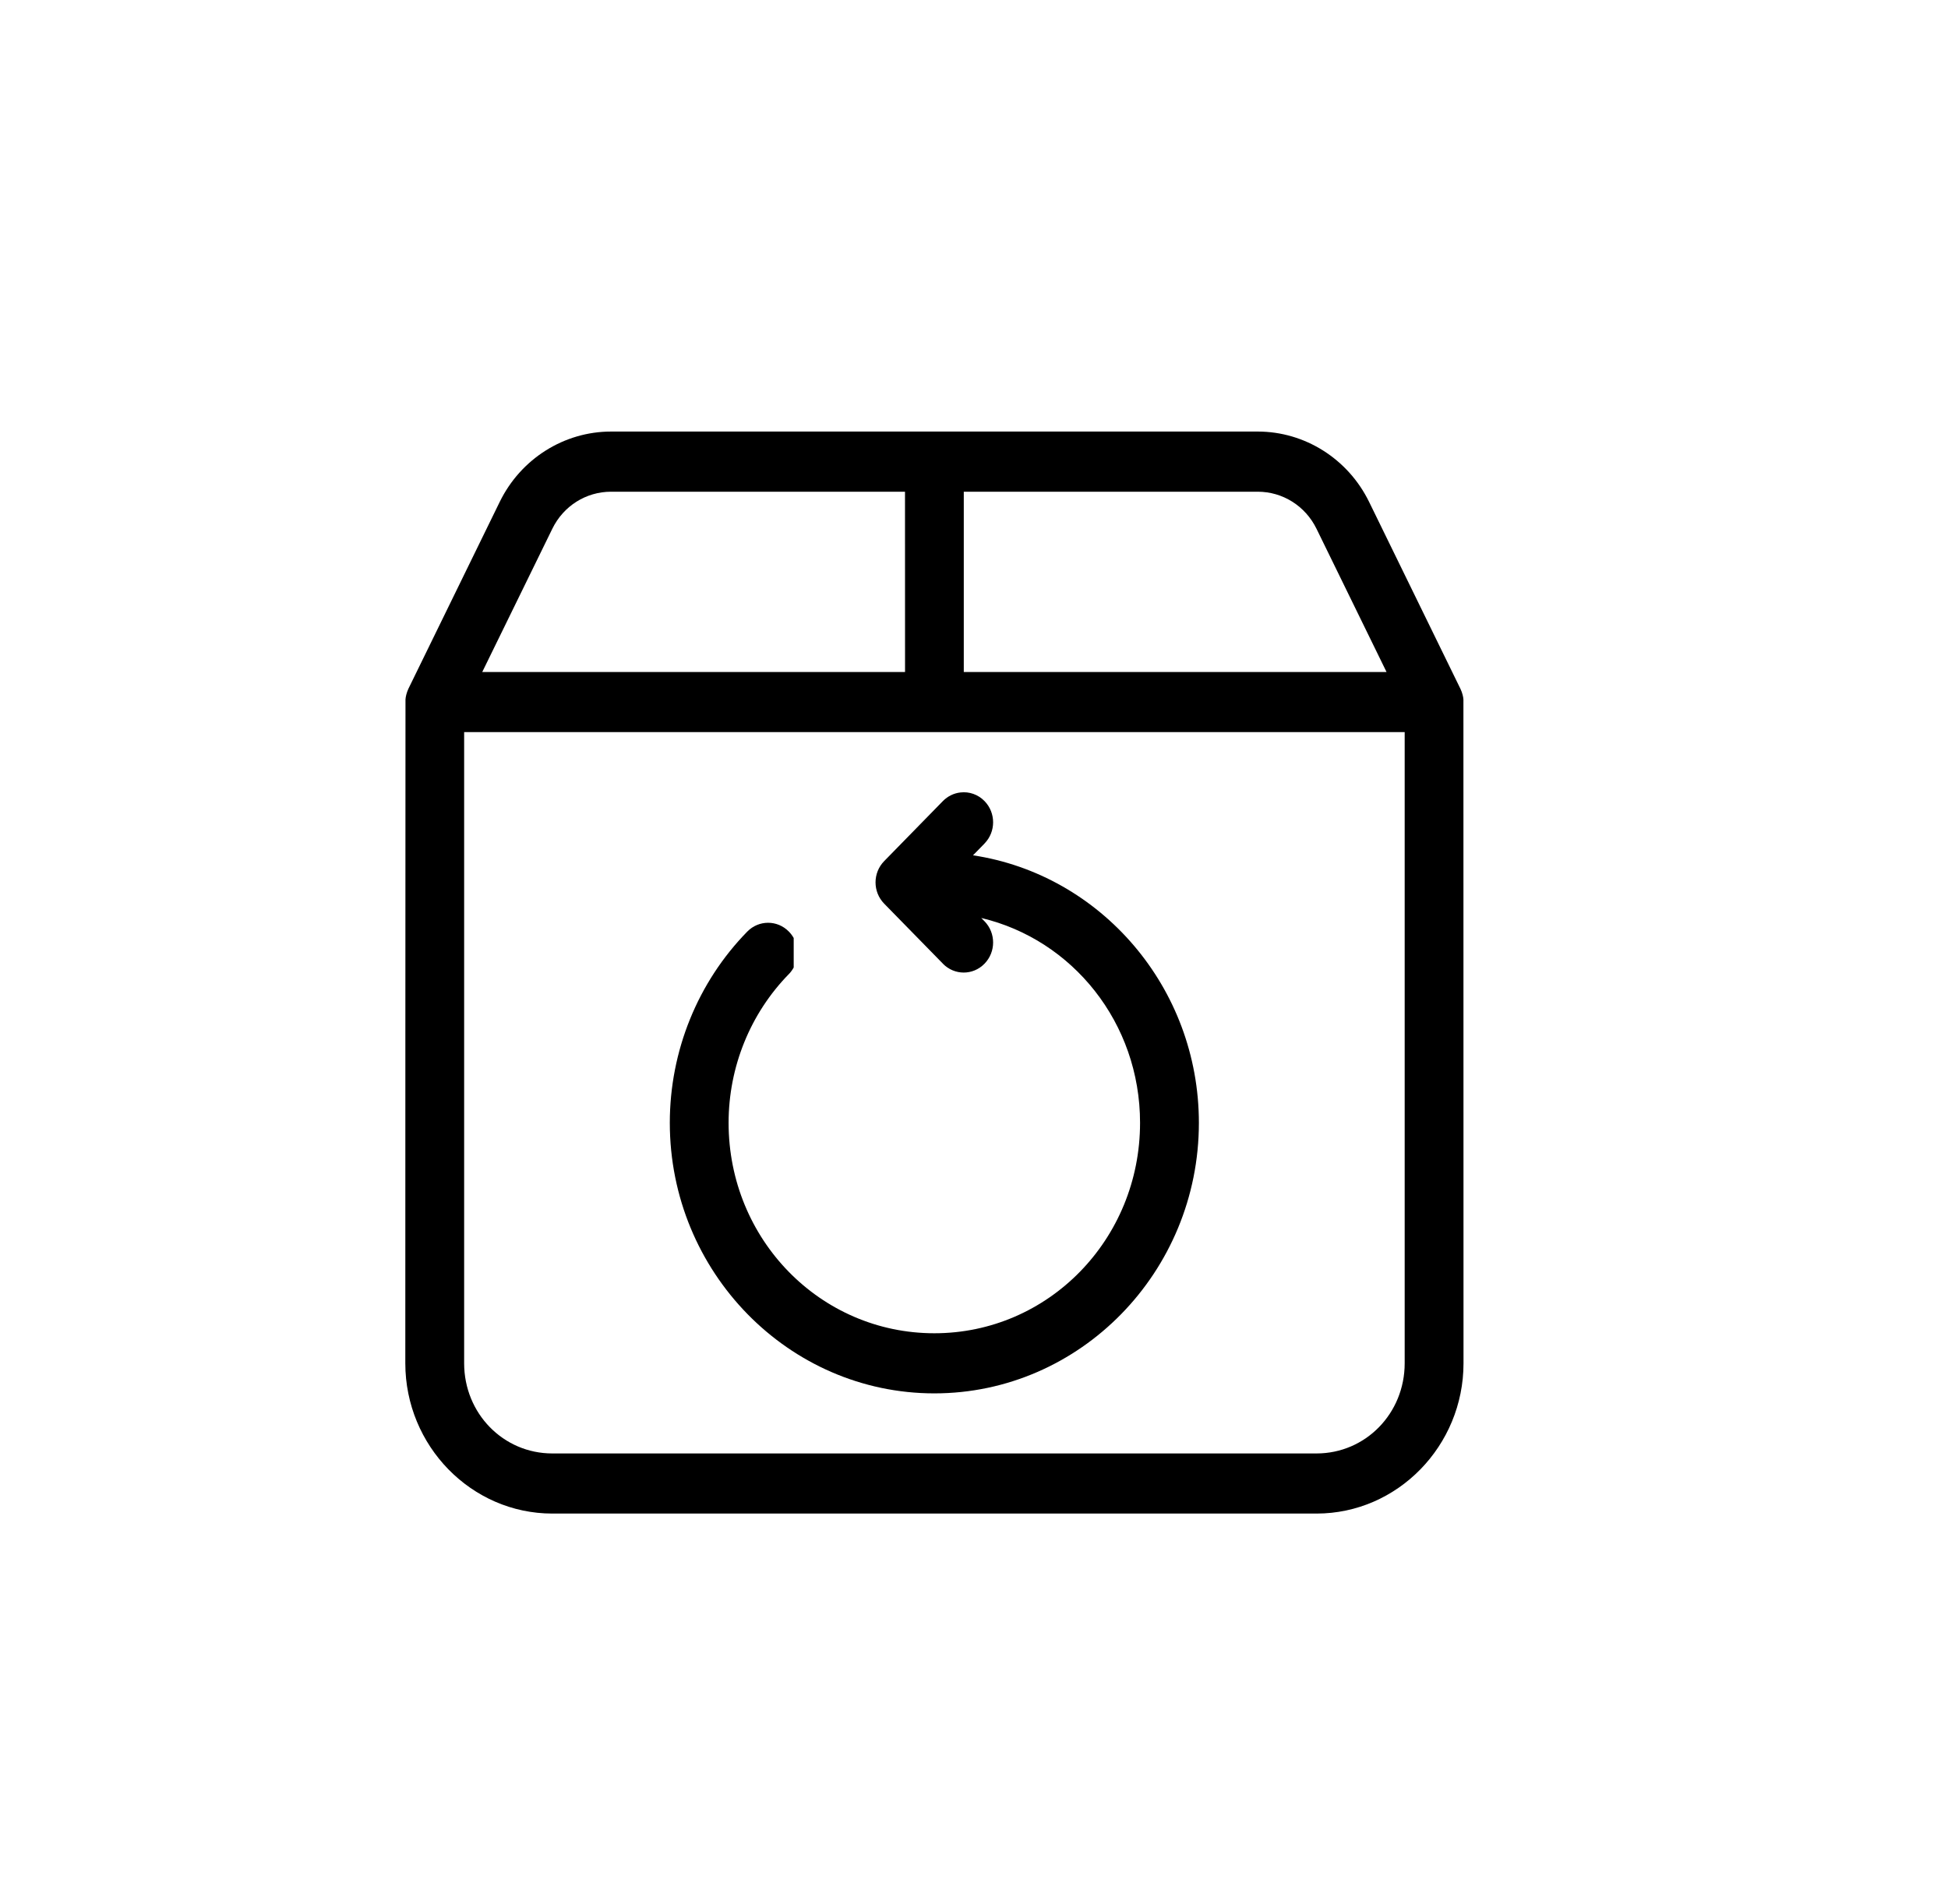 <svg width="45" height="44" viewBox="0 0 45 44" fill="none" xmlns="http://www.w3.org/2000/svg">
<path d="M22.186 18.31C22.033 18.327 21.892 18.397 21.782 18.508L20.424 19.897L20.425 19.896C20.159 20.168 20.159 20.607 20.425 20.879L21.784 22.268L21.782 22.267C22.048 22.539 22.477 22.539 22.742 22.267C23.008 21.996 23.008 21.556 22.742 21.285L22.668 21.21C24.776 21.709 26.336 23.633 26.336 25.943C26.336 28.636 24.217 30.805 21.584 30.805C18.951 30.805 16.831 28.637 16.831 25.943C16.831 24.654 17.331 23.418 18.224 22.505L18.223 22.507C18.267 22.461 18.304 22.41 18.335 22.354V21.673C18.304 21.619 18.267 21.568 18.223 21.524C17.958 21.253 17.529 21.253 17.263 21.524C16.117 22.695 15.473 24.285 15.473 25.943C15.473 29.387 18.216 32.194 21.584 32.194C24.951 32.194 27.695 29.388 27.695 25.944C27.695 22.811 25.424 20.206 22.477 19.762L22.742 19.491V19.49C23.008 19.219 23.008 18.779 22.742 18.508C22.596 18.358 22.391 18.285 22.186 18.31Z" fill="black"/>
<path d="M14.116 9.971C13.029 9.971 12.03 10.601 11.544 11.596C10.84 13.035 10.137 14.474 9.435 15.912C9.393 16.002 9.37 16.101 9.367 16.161C9.365 16.168 9.363 31.498 9.363 31.498C9.363 33.409 10.891 34.971 12.759 34.971H30.413C32.28 34.971 33.808 33.409 33.808 31.498L33.806 16.164C33.804 16.107 33.781 16.005 33.736 15.913C33.034 14.474 32.331 13.035 31.627 11.596C31.14 10.601 30.142 9.971 29.055 9.971L14.116 9.971ZM14.116 11.361H20.906L20.907 15.527H11.14L12.759 12.217C13.016 11.69 13.539 11.361 14.116 11.361ZM22.264 11.361H29.054C29.631 11.361 30.154 11.69 30.412 12.217L32.03 15.527H22.264L22.264 11.361ZM10.722 16.915H32.449V31.498C32.449 32.657 31.545 33.582 30.412 33.582H12.759C11.626 33.582 10.722 32.657 10.722 31.498V16.915Z" fill="black"/>
</svg>
